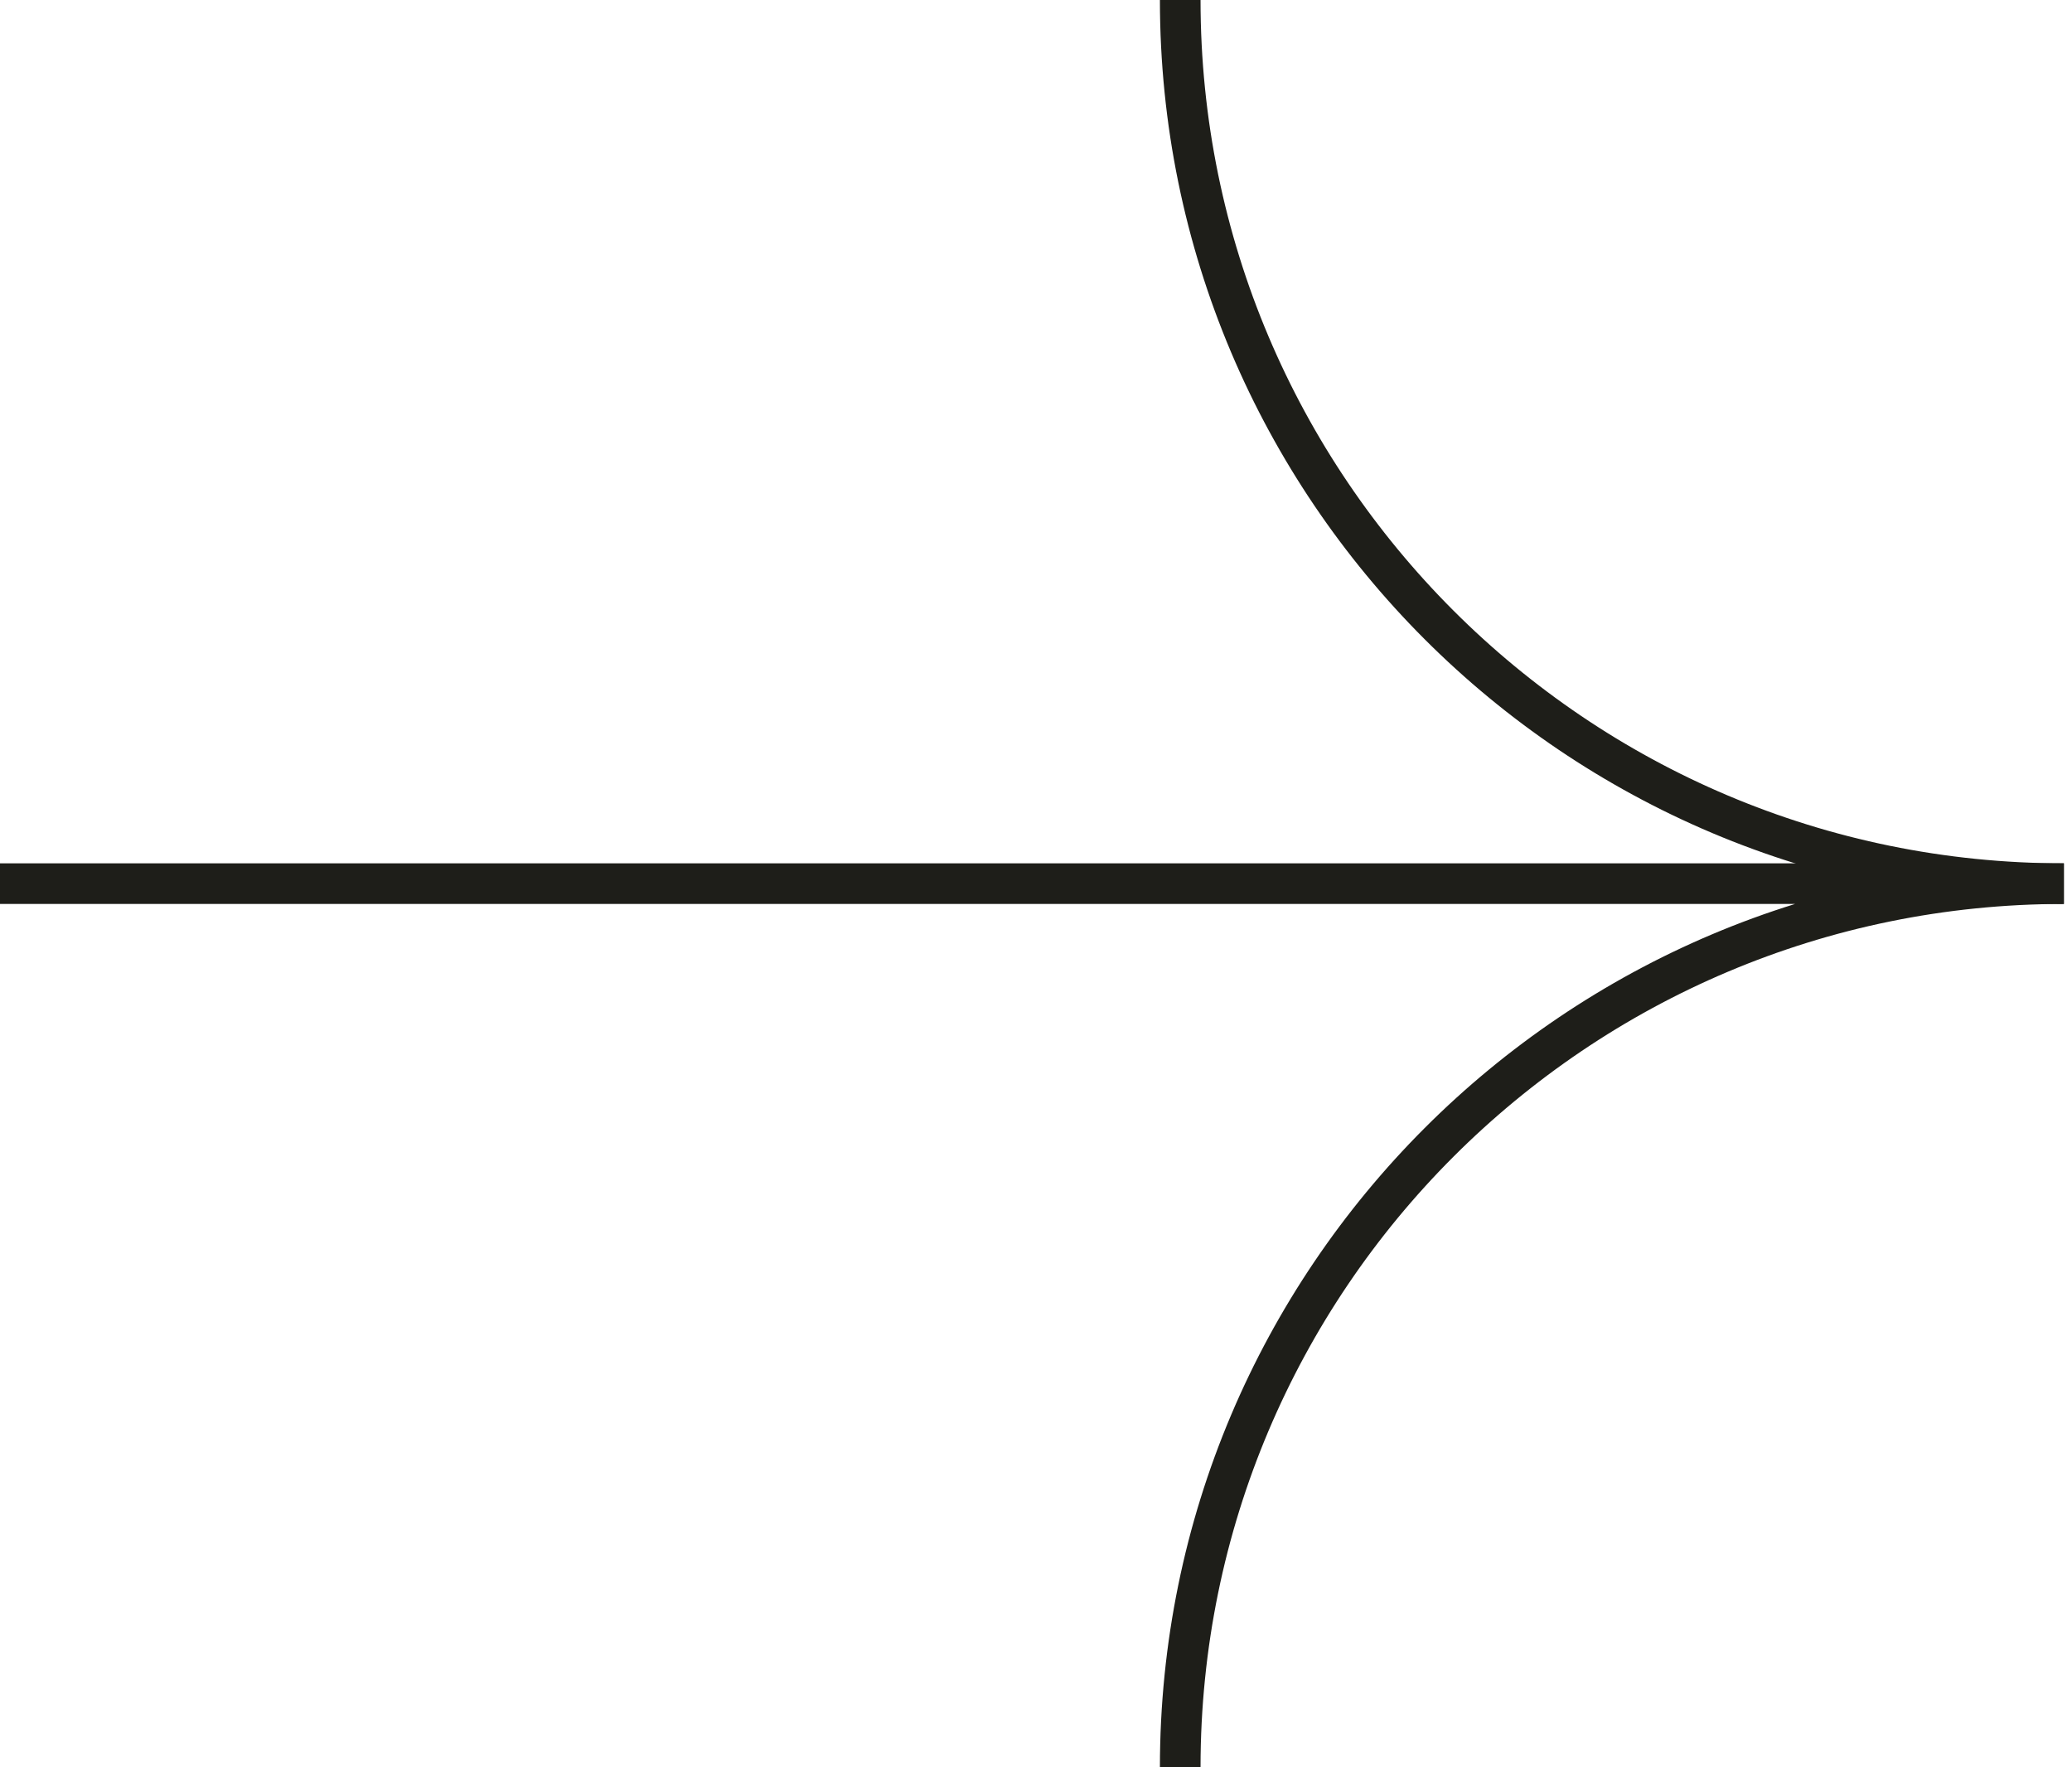 <?xml version="1.0" encoding="UTF-8"?> <svg xmlns="http://www.w3.org/2000/svg" width="102" height="87" viewBox="0 0 102 87" fill="none"> <path d="M101.6 43.5C77.571 43.5 58.1 24.029 58.1 -1.90145e-06" stroke="#1E1E19" stroke-width="2" stroke-miterlimit="10" stroke-linejoin="bevel"></path> <path d="M0 43.5L101.6 43.5C77.571 43.5 58.1 62.971 58.1 87" stroke="#1E1E19" stroke-width="2" stroke-miterlimit="10" stroke-linejoin="bevel"></path> </svg> 
